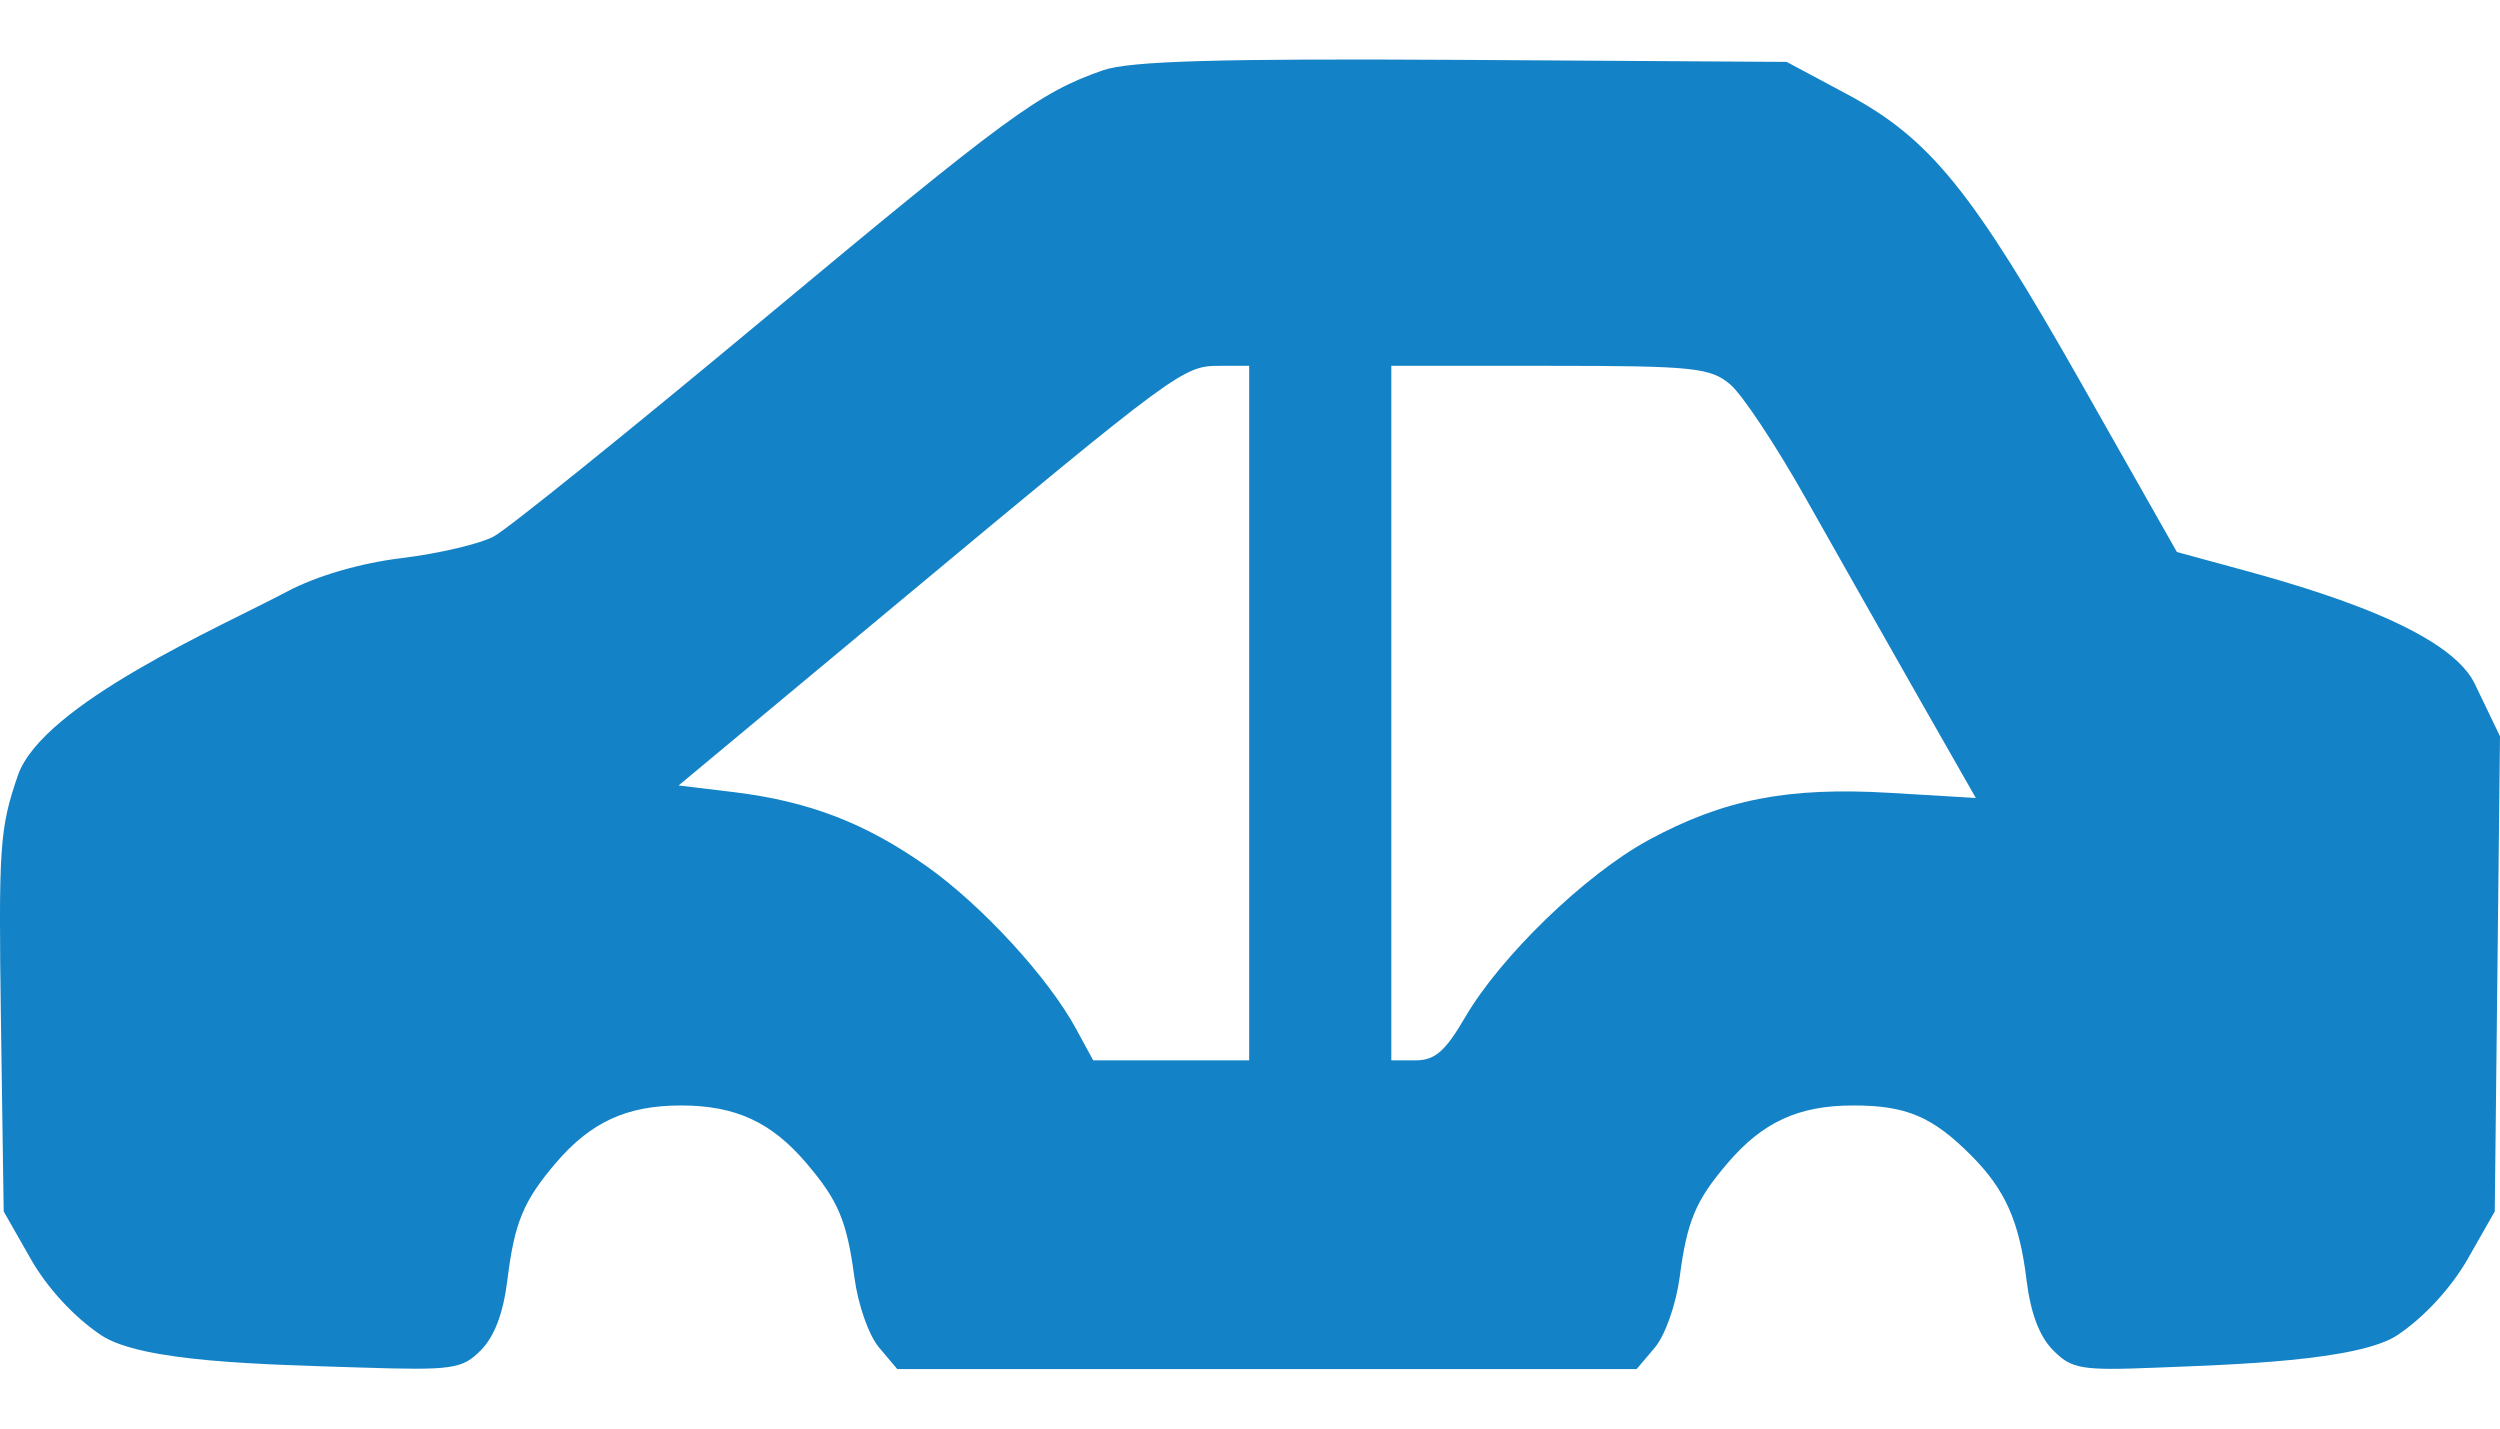 <svg width="21" height="12" viewBox="0 0 21 12" fill="none" xmlns="http://www.w3.org/2000/svg">
<path fill-rule="evenodd" clip-rule="evenodd" d="M9.263 0.591C8.729 0.778 8.471 0.967 6.4 2.692C5.276 3.628 4.263 4.445 4.148 4.506C4.034 4.568 3.686 4.65 3.375 4.688C3.026 4.73 2.658 4.838 2.412 4.969C1.866 5.259 0.357 5.914 0.15 6.514C-0.003 6.959 -0.013 7.106 0.008 8.585L0.031 10.176L0.257 10.573C0.396 10.818 0.622 11.063 0.847 11.214C1.188 11.444 2.222 11.461 3.018 11.487C3.806 11.512 3.883 11.501 4.041 11.34C4.155 11.224 4.228 11.028 4.262 10.752C4.321 10.272 4.396 10.089 4.667 9.771C4.962 9.425 5.264 9.286 5.721 9.286C6.177 9.286 6.48 9.425 6.774 9.771C7.042 10.085 7.114 10.257 7.177 10.73C7.207 10.958 7.297 11.215 7.383 11.318L7.537 11.5H10.643H13.748L13.902 11.318C13.988 11.215 14.078 10.958 14.109 10.73C14.171 10.257 14.243 10.085 14.511 9.771C14.805 9.426 15.108 9.286 15.565 9.286C16.011 9.285 16.233 9.379 16.559 9.707C16.845 9.994 16.963 10.261 17.023 10.753C17.057 11.029 17.13 11.224 17.245 11.341C17.401 11.5 17.482 11.514 18.118 11.488C18.745 11.463 19.814 11.433 20.14 11.214C20.365 11.063 20.59 10.818 20.73 10.573L20.956 10.176L20.978 8.181L21 6.185L20.788 5.744C20.541 5.23 19.173 4.879 18.646 4.735L18.286 4.637L17.487 3.227C16.564 1.598 16.213 1.165 15.513 0.79L15.008 0.52L12.285 0.503C10.231 0.491 9.488 0.512 9.263 0.591ZM10.493 5.99V8.907H9.838H9.183L9.04 8.644C8.807 8.213 8.249 7.606 7.786 7.278C7.27 6.914 6.796 6.731 6.165 6.654L5.7 6.598L7.55 5.058C9.894 3.106 9.94 3.073 10.244 3.073H10.493V5.99ZM14.535 3.23C14.636 3.316 14.92 3.745 15.166 4.182C15.413 4.619 15.835 5.365 16.105 5.84L16.597 6.703L15.875 6.66C15.017 6.609 14.477 6.715 13.847 7.057C13.317 7.345 12.604 8.034 12.306 8.547C12.141 8.83 12.053 8.907 11.892 8.907L11.687 8.907V5.99V3.073H13.019C14.224 3.073 14.368 3.088 14.535 3.23Z" fill="#1382C6"/>
</svg>
